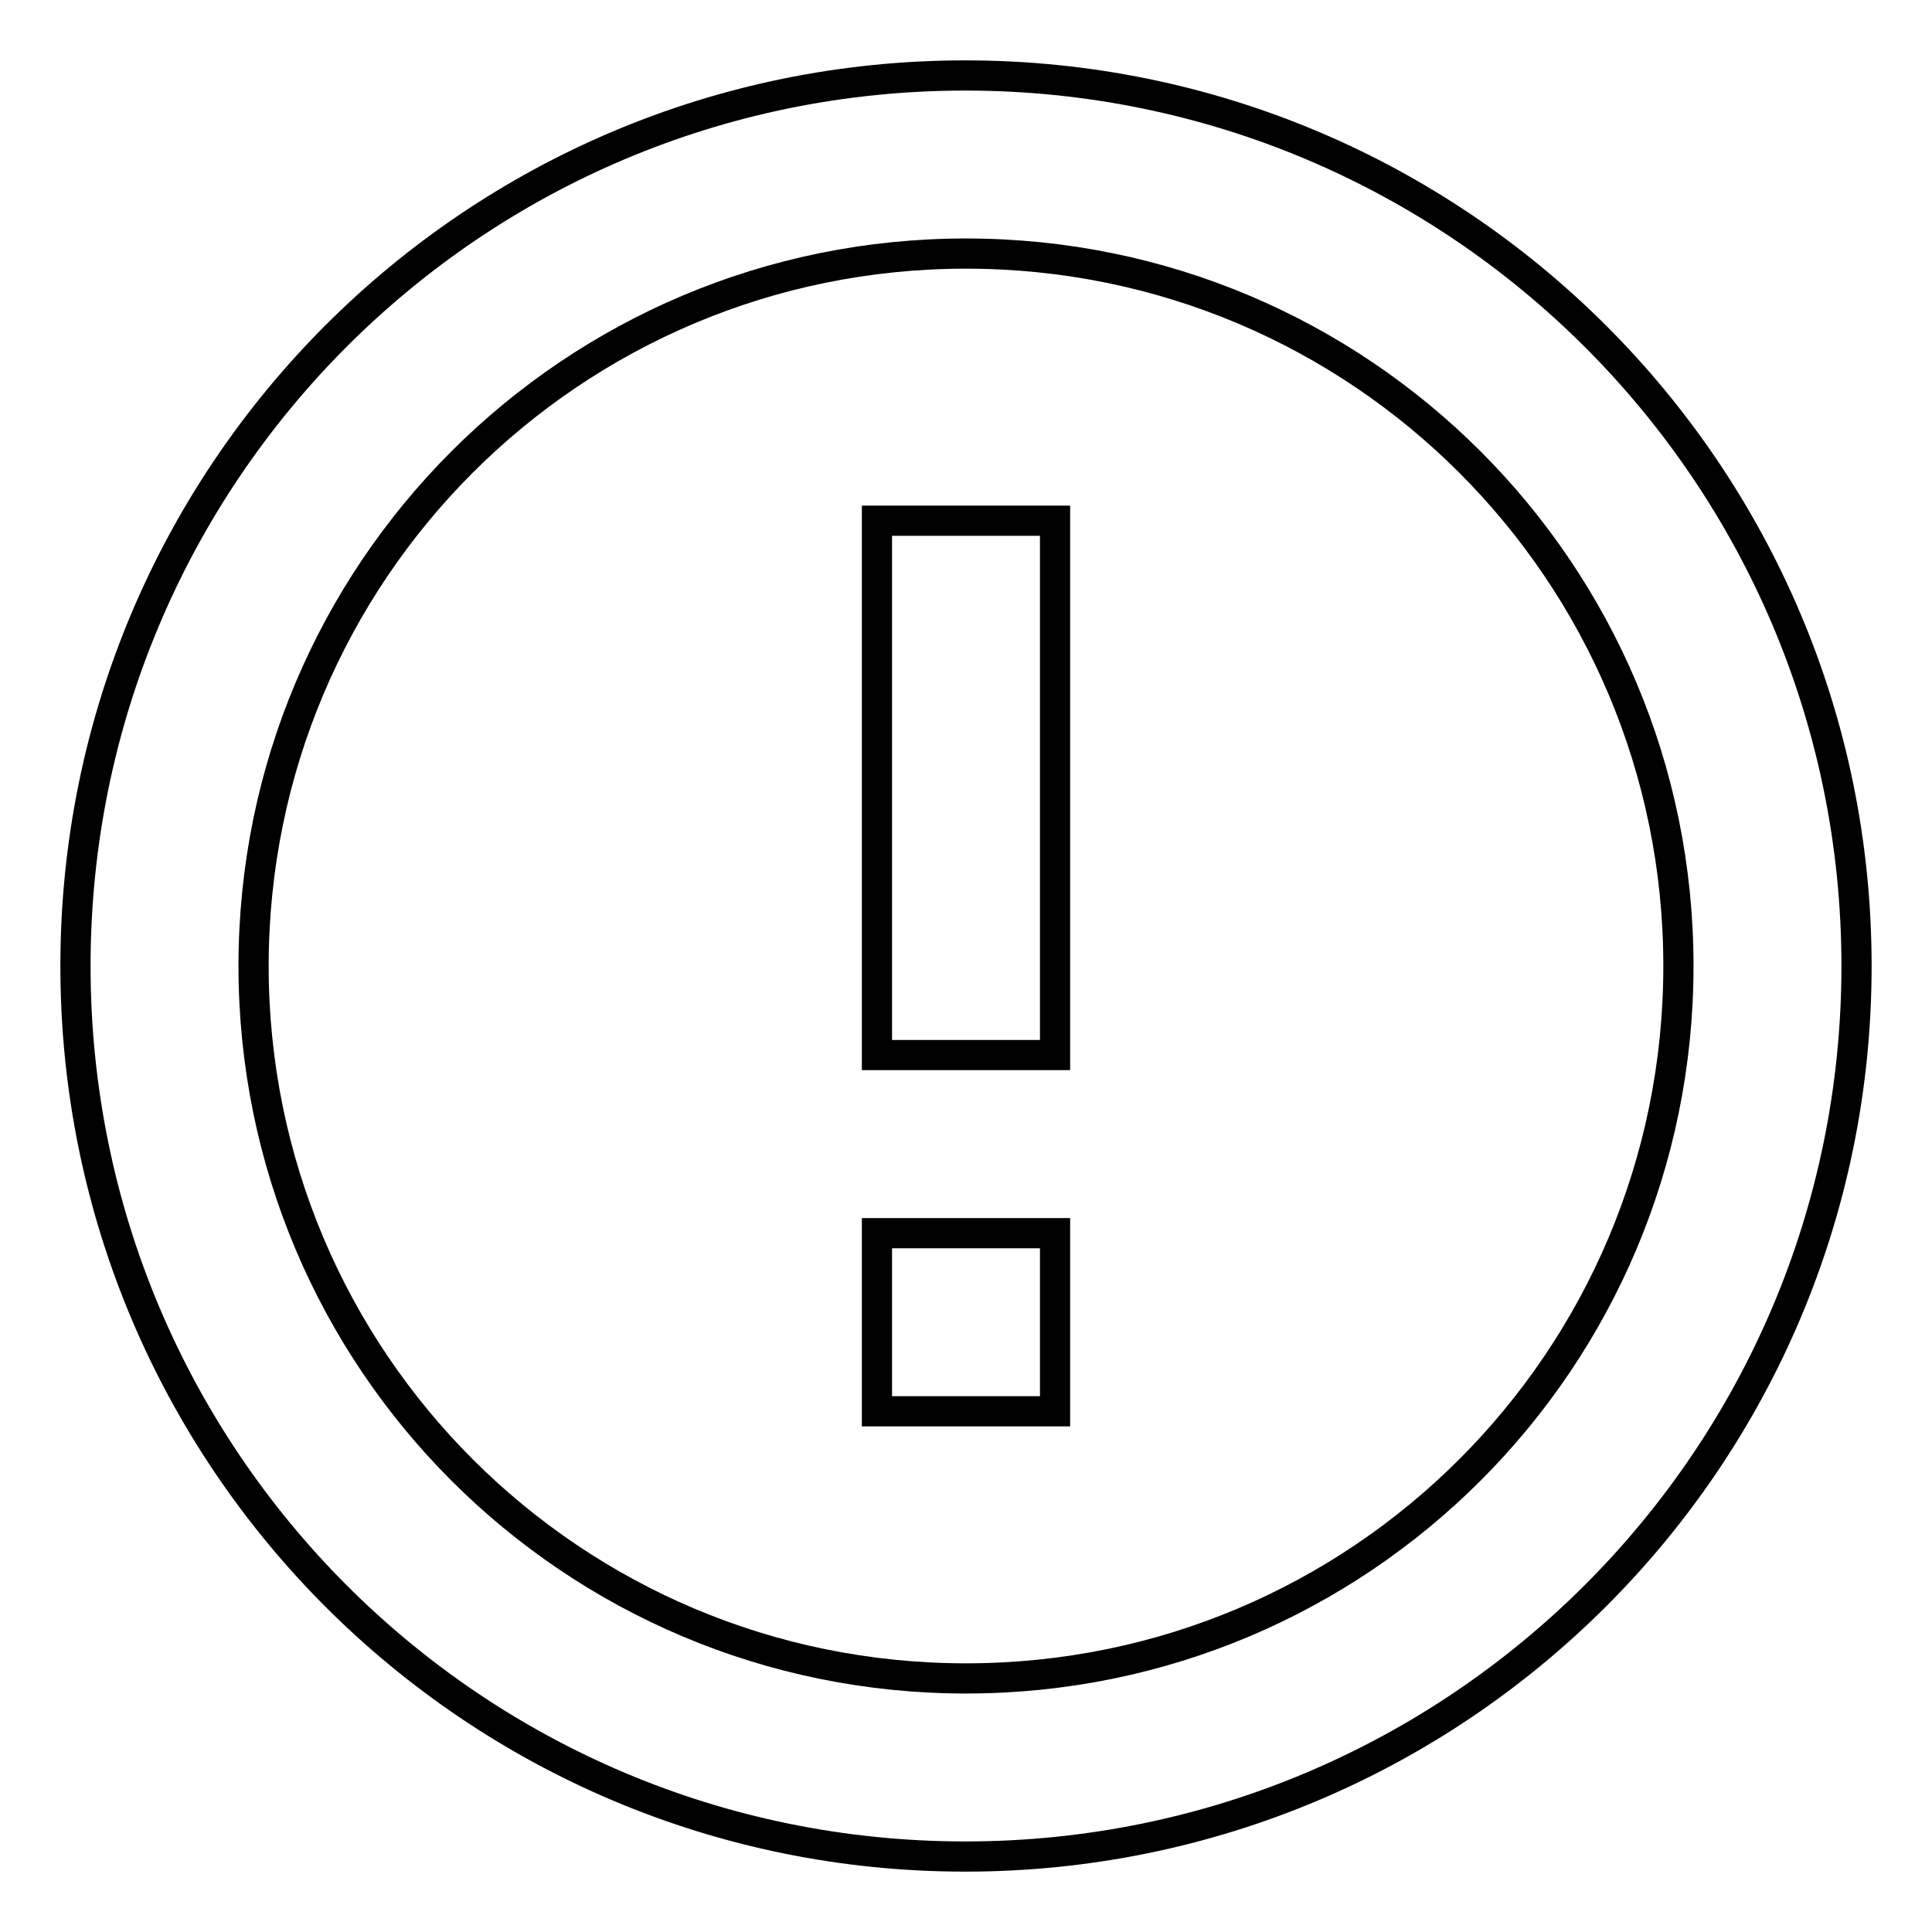 <?xml version="1.0" encoding="utf-8"?>
<!-- Svg Vector Icons : http://www.onlinewebfonts.com/icon -->
<!DOCTYPE svg PUBLIC "-//W3C//DTD SVG 1.1//EN" "http://www.w3.org/Graphics/SVG/1.1/DTD/svg11.dtd">
<svg version="1.1" xmlns="http://www.w3.org/2000/svg" xmlns:xlink="http://www.w3.org/1999/xlink" x="0px" y="0px" viewBox="0 0 256 256" enable-background="new 0 0 256 256" xml:space="preserve">
<g> <path stroke-width="4" fill-opacity="0" stroke="#000000"  d="M116.2,163.4h23.6V187h-23.6V163.4z M116.2,69h23.6v70.8h-23.6V69z M127.9,10C62.7,10,10,62.8,10,128 s52.7,118,117.9,118c65.2,0,118.1-52.8,118.1-118S193.1,10,127.9,10z M128,222.4c-52.2,0-94.4-42.2-94.4-94.4 c0-52.2,42.2-94.4,94.4-94.4c52.2,0,94.4,42.2,94.4,94.4C222.4,180.2,180.2,222.4,128,222.4L128,222.4z"/></g>
</svg>